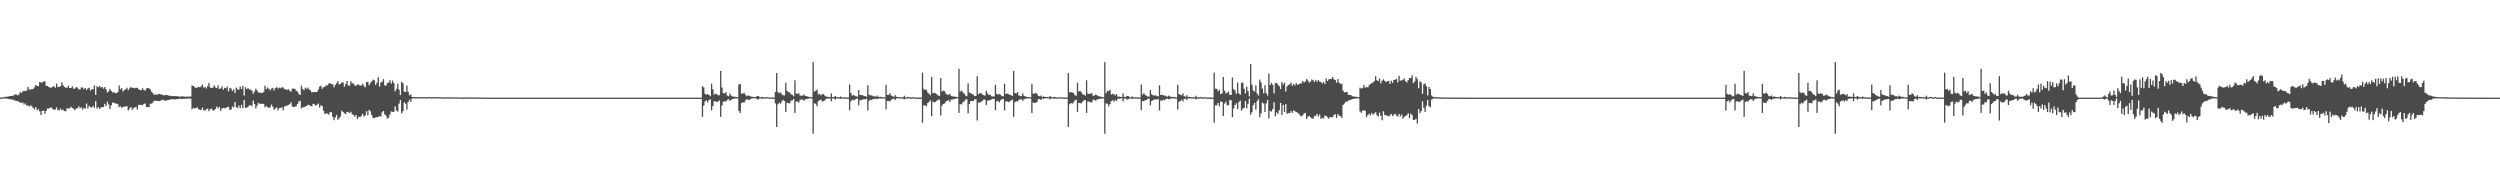 <?xml version="1.0" encoding="UTF-8"?>
<svg xmlns="http://www.w3.org/2000/svg" width="1920" height="150">
  <path d="M0 74.969h1v1.000H0zM1 74.858h1v1.000H1zM2 74.755h1v1.000H2zM3 74.583h1v1.000H3zM4 74.206h1v1.473H4zM5 74.352h1v1.448H5zM6 74.094h1v1.828H6zM7 73.800h1v2.402H7zM8 73.608h1v2.684H8zM9 73.635h1v2.944H9zM10 73.267h1v3.321H10zM11 72.431h1v4.838H11zM12 72.428h1v5.079H12zM13 73.260h1v4.264H13zM14 72.628h1v5.510H14zM15 70.594h1v8.219H15zM16 71.381h1v7.687H16zM17 70.139h1v8.603H17zM18 69.905h1v10.504H18zM19 70.005h1v9.381H19zM20 69.526h1v11.660H20zM21 66.761h1v14.208H21zM22 68.781h1v12.978H22zM23 68.622h1v12.299H23zM24 68.620h1v13.003H24zM25 68.175h1v14.837H25zM26 67.085h1v16.881H26zM27 65.243h1v16.919H27zM28 66.091h1v18.616H28zM29 66.205h1v17.713H29zM30 63.022h1v22.465H30zM31 63.320h1v24.937H31zM32 63.412h1v21.835H32zM33 62.537h1v22.269H33zM34 62.523h1v24.812H34zM35 65.932h1v19.295H35zM36 66.014h1v17.287H36zM37 66.824h1v16.648H37zM38 67.338h1v15.380H38zM39 67.216h1v15.327H39zM40 66.720h1v17.044H40zM41 66.023h1v18.337H41zM42 67.431h1v16.597H42zM43 64.193h1v18.332H43zM44 66.691h1v17.846H44zM45 66.754h1v17.991H45zM46 66.221h1v17.116H46zM47 63.168h1v21.574H47zM48 65.516h1v18.688H48zM49 66.759h1v18.548H49zM50 67.317h1v18.201H50zM51 67.317h1v15.844H51zM52 65.873h1v17.545H52zM53 67.530h1v15.709H53zM54 67.573h1v14.461H54zM55 66.263h1v16.648H55zM56 68.171h1v15.315H56zM57 68.035h1v16.653H57zM58 66.975h1v16.408H58zM59 67.205h1v15.934H59zM60 68.724h1v12.956H60zM61 68.638h1v14.524H61zM62 67.113h1v15.298H62zM63 67.288h1v16.916H63zM64 68.429h1v14.404H64zM65 67.589h1v15.923H65zM66 69.137h1v10.325H66zM67 67.921h1v15.439H67zM68 67.340h1v13.968H68zM69 69.639h1v12.706H69zM70 68.432h1v14.181H70zM71 68.660h1v12.588H71zM72 65.610h1v17.195H72zM73 72.797h1v4.853H73zM74 66.202h1v17.089H74zM75 67.064h1v15.141H75zM76 66.114h1v17.544H76zM77 67.183h1v15.396H77zM78 66.796h1v15.559H78zM79 68.112h1v14.080H79zM80 66.833h1v12.930H80zM81 68.605h1v12.823H81zM82 71.118h1v6.964H82zM83 70.034h1v10.243H83zM84 68.233h1v15.545H84zM85 69.878h1v11.040H85zM86 70.988h1v7.833H86zM87 70.686h1v8.096H87zM88 71.640h1v7.899H88zM89 71.550h1v7.985H89zM90 70.757h1v9.319H90zM91 65.695h1v16.585H91zM92 68.530h1v13.119H92zM93 67.682h1v15.112H93zM94 70.257h1v11.853H94zM95 69.127h1v12.817H95zM96 68.493h1v13.217H96zM97 67.397h1v14.145H97zM98 69.235h1v15.645H98zM99 67.903h1v15.563H99zM100 66.758h1v15.393H100zM101 67.606h1v16.728H101zM102 67.356h1v15.751H102zM103 67.786h1v14.763H103zM104 67.425h1v14.696H104zM105 67.451h1v16.687H105zM106 68.464h1v12.106H106zM107 69.136h1v11.458H107zM108 69.211h1v11.348H108zM109 67.692h1v13.264H109zM110 69.092h1v10.791H110zM111 69.654h1v9.821H111zM112 67.936h1v14.225H112zM113 67.459h1v14.912H113zM114 67.818h1v14.408H114zM115 68.713h1v10.875H115zM116 70.499h1v9.110H116zM117 71.578h1v7.007H117zM118 72.966h1v4.289H118zM119 72.277h1v5.042H119zM120 72.971h1v4.521H120zM121 72.132h1v5.372H121zM122 72.184h1v5.439H122zM123 72.543h1v4.672H123zM124 72.607h1v4.282H124zM125 73.168h1v3.441H125zM126 73.139h1v4.187H126zM127 72.802h1v4.545H127zM128 73.061h1v3.828H128zM129 73.445h1v3.368H129zM130 73.476h1v2.903H130zM131 73.904h1v2.361H131zM132 73.718h1v2.412H132zM133 73.809h1v2.605H133zM134 73.827h1v2.496H134zM135 73.857h1v2.346H135zM136 73.838h1v2.183H136zM137 74.232h1v1.687H137zM138 74.157h1v1.671H138zM139 74.055h1v2.026H139zM140 73.967h1v1.919H140zM141 74.143h1v1.643H141zM142 74.268h1v1.549H142zM143 74.164h1v1.649H143zM144 74.172h1v1.452H144zM145 74.265h1v1.503H145zM146 74.098h1v1.630H146zM147 65.626h1v18.272H147zM148 65.990h1v16.904H148zM149 66.963h1v16.412H149zM150 67.437h1v15.467H150zM151 67.258h1v15.206H151zM152 66.661h1v17.085H152zM153 67.074h1v17.301H153zM154 66.337h1v18.164H154zM155 64.935h1v17.813H155zM156 67.253h1v17.378H156zM157 66.780h1v18.183H157zM158 68.015h1v15.959H158zM159 66.117h1v17.305H159zM160 63.610h1v21.773H160zM161 67.216h1v16.611H161zM162 67.533h1v15.798H162zM163 67.324h1v17.637H163zM164 65.505h1v19.148H164zM165 67.123h1v16.531H165zM166 67.662h1v14.161H166zM167 65.534h1v17.643H167zM168 68.345h1v13.786H168zM169 67.849h1v17.248H169zM170 66.338h1v17.035H170zM171 68.903h1v13.936H171zM172 67.443h1v15.641H172zM173 67.830h1v15.254H173zM174 66.481h1v15.655H174zM175 70.159h1v11.906H175zM176 67.502h1v16.871H176zM177 68.022h1v16.041H177zM178 69.776h1v12.058H178zM179 68.603h1v13.890H179zM180 71.365h1v6.958H180zM181 67.169h1v15.135H181zM182 68.726h1v14.274H182zM183 68.843h1v12.188H183zM184 66.423h1v16.671H184zM185 68.346h1v12.199H185zM186 65.970h1v17.197H186zM187 73.345h1v3.419H187zM188 67.066h1v15.829H188zM189 68.461h1v14.269H189zM190 67.673h1v14.346H190zM191 68.787h1v12.136H191zM192 68.822h1v11.888H192zM193 69.645h1v11.911H193zM194 71.972h1v5.315H194zM195 70.308h1v9.629H195zM196 68.057h1v15.242H196zM197 69.539h1v11.603H197zM198 71.080h1v7.948H198zM199 71.035h1v8.703H199zM200 71.404h1v8.298H200zM201 71.331h1v8.391H201zM202 70.532h1v9.303H202zM203 65.861h1v16.578H203zM204 68.471h1v12.932H204zM205 67.175h1v15.172H205zM206 68.220h1v14.649H206zM207 69.311h1v13.085H207zM208 68.060h1v12.290H208zM209 67.478h1v14.419H209zM210 69.502h1v14.842H210zM211 67.687h1v15.692H211zM212 66.918h1v15.630H212zM213 67.918h1v16.837H213zM214 67.300h1v15.776H214zM215 67.769h1v15.176H215zM216 67.021h1v15.360H216zM217 67.208h1v17.555H217zM218 68.464h1v13.441H218zM219 68.628h1v12.556H219zM220 69.074h1v12.121H220zM221 68.508h1v12.093H221zM222 69.635h1v10.443H222zM223 70.389h1v8.176H223zM224 68.116h1v13.695H224zM225 68.033h1v14.160H225zM226 68.250h1v13.746H226zM227 69.707h1v11.955H227zM228 70.313h1v9.576H228zM229 72.041h1v5.980H229zM230 72.957h1v4.411H230zM231 65.779h1v17.402H231zM232 68.231h1v14.259H232zM233 69.279h1v13.015H233zM234 67.324h1v14.503H234zM235 68.269h1v13.202H235zM236 67.233h1v13.242H236zM237 68.781h1v11.883H237zM238 69.451h1v11.940H238zM239 70.982h1v10.585H239zM240 70.639h1v9.079H240zM241 70.691h1v9.462H241zM242 70.779h1v10.375H242zM243 70.613h1v9.892H243zM244 68.755h1v10.737H244zM245 66.519h1v16.097H245zM246 65.890h1v14.964H246zM247 68.158h1v13.381H247zM248 66.916h1v18.162H248zM249 66.673h1v20.839H249zM250 65.519h1v21.547H250zM251 65.562h1v21.662H251zM252 64.209h1v23.897H252zM253 63.793h1v22.455H253zM254 64.643h1v21.499H254zM255 64.630h1v24.975H255zM256 67.027h1v25.299H256zM257 65.232h1v24.913H257zM258 63.915h1v24.313H258zM259 62.244h1v29.757H259zM260 64.806h1v26.095H260zM261 64.377h1v25.088H261zM262 63.317h1v21.718H262zM263 63.267h1v22.743H263zM264 66.609h1v20.458H264zM265 64.676h1v22.916H265zM266 62.220h1v23.672H266zM267 65.752h1v20.469H267zM268 65.762h1v21.062H268zM269 62.404h1v23.392H269zM270 64.051h1v23.724H270zM271 64.174h1v24.032H271zM272 65.616h1v24.015H272zM273 65.842h1v22.529H273zM274 64.936h1v26.499H274zM275 64.973h1v24.755H275zM276 65.667h1v24.354H276zM277 65.625h1v23.360H277zM278 64.248h1v23.158H278zM279 65.826h1v23.636H279zM280 67.071h1v21.517H280zM281 63.078h1v22.313H281zM282 62.820h1v25.613H282zM283 65.409h1v18.991H283zM284 63.776h1v21.799H284zM285 62.546h1v25.831H285zM286 61.150h1v29.405H286zM287 61.760h1v28.945H287zM288 65.242h1v24.854H288zM289 63.557h1v26.351H289zM290 59.322h1v30.610H290zM291 66.494h1v22.501H291zM292 63.285h1v26.260H292zM293 62.818h1v23.384H293zM294 60.758h1v24.467H294zM295 65.527h1v22.375H295zM296 65.736h1v23.078H296zM297 63.863h1v27.179H297zM298 63.377h1v27.008H298zM299 61.637h1v26.267H299zM300 64.166h1v21.382H300zM301 61.890h1v24.073H301zM302 63.802h1v22.134H302zM303 70.120h1v11.546H303zM304 68.225h1v16.660H304zM305 64.357h1v21.334H305zM306 68.913h1v10.628H306zM307 73.032h1v3.843H307zM308 62.761h1v24.156H308zM309 64.021h1v21.308H309zM310 70.438h1v8.224H310zM311 70.608h1v9.013H311zM312 65.614h1v18.640H312zM313 70.555h1v7.802H313zM314 73.241h1v3.361H314zM315 72.511h1v5.706H315zM316 74.498h1v1.182H316zM317 74.517h1v1.050H317zM318 74.555h1v1.000H318zM319 74.629h1v1.000H319zM320 74.617h1v1.000H320zM321 74.595h1v1.000H321zM322 74.636h1v1.000H322zM323 74.495h1v1.024H323zM324 74.616h1v1.000H324zM325 74.541h1v1.000H325zM326 74.618h1v1.000H326zM327 74.736h1v1.000H327zM328 74.528h1v1.000H328zM329 74.526h1v1.004H329zM330 74.562h1v1.000H330zM331 74.770h1v1.000H331zM332 74.582h1v1.000H332zM333 74.612h1v1.000H333zM334 74.645h1v1.000H334zM335 74.682h1v1.000H335zM336 74.471h1v1.046H336zM337 74.651h1v1.000H337zM338 74.775h1v1.000H338zM339 74.719h1v1.000H339zM340 74.814h1v1.000H340zM341 74.748h1v1.000H341zM342 74.772h1v1.000H342zM343 74.674h1v1.000H343zM344 74.670h1v1.000H344zM345 74.797h1v1.000H345zM346 74.804h1v1.000H346zM347 74.750h1v1.000H347zM348 74.778h1v1.000H348zM349 74.788h1v1.000H349zM350 74.788h1v1.000H350zM351 74.794h1v1.000H351zM352 74.794h1v1.000H352zM353 74.888h1v1.000H353zM354 74.852h1v1.000H354zM355 74.858h1v1.000H355zM356 74.909h1v1.000H356zM357 74.842h1v1.000H357zM358 74.841h1v1.000H358zM359 74.821h1v1.000H359zM360 74.805h1v1.000H360zM361 74.832h1v1.000H361zM362 74.887h1v1.000H362zM363 74.875h1v1.000H363zM364 74.893h1v1.000H364zM365 74.864h1v1.000H365zM366 74.855h1v1.000H366zM367 74.808h1v1.000H367zM368 74.892h1v1.000H368zM369 74.918h1v1.000H369zM370 74.892h1v1.000H370zM371 74.875h1v1.000H371zM372 74.999h1v1.000H372zM373 75.000h1v1.000H373zM374 75.000h1v1.000H374zM375 75.000h1v1.000H375zM376 75.000h1v1.000H376zM377 75.000h1v1.000H377zM378 75.000h1v1.000H378zM379 75.000h1v1.000H379zM380 75.000h1v1.000H380zM381 75.000h1v1.000H381zM382 75.000h1v1.000H382zM383 75.000h1v1.000H383zM384 75.000h1v1.000H384zM385 75.000h1v1.000H385zM386 75.000h1v1.000H386zM387 75.000h1v1.000H387zM388 75.000h1v1.000H388zM389 75.000h1v1.000H389zM390 75.000h1v1.000H390zM391 75.000h1v1.000H391zM392 75.000h1v1.000H392zM393 75.000h1v1.000H393zM394 75.000h1v1.000H394zM395 75.000h1v1.000H395zM396 75.000h1v1.000H396zM397 75.000h1v1.000H397zM398 75.000h1v1.000H398zM399 75.000h1v1.000H399zM400 75.000h1v1.000H400zM401 75.000h1v1.000H401zM402 75.000h1v1.000H402zM403 75.000h1v1.000H403zM404 75.000h1v1.000H404zM405 75.000h1v1.000H405zM406 75.000h1v1.000H406zM407 75.000h1v1.000H407zM408 75.000h1v1.000H408zM409 75.000h1v1.000H409zM410 75.000h1v1.000H410zM411 75.000h1v1.000H411zM412 75.000h1v1.000H412zM413 75.000h1v1.000H413zM414 75.000h1v1.000H414zM415 75.000h1v1.000H415zM416 75.000h1v1.000H416zM417 75.000h1v1.000H417zM418 75.000h1v1.000H418zM419 75.000h1v1.000H419zM420 75.000h1v1.000H420zM421 75.000h1v1.000H421zM422 75.000h1v1.000H422zM423 75.000h1v1.000H423zM424 75.000h1v1.000H424zM425 75.000h1v1.000H425zM426 75.000h1v1.000H426zM427 75.000h1v1.000H427zM428 75.000h1v1.000H428zM429 75.000h1v1.000H429zM430 75.000h1v1.000H430zM431 75.000h1v1.000H431zM432 75.000h1v1.000H432zM433 75.000h1v1.000H433zM434 75.000h1v1.000H434zM435 75.000h1v1.000H435zM436 75.000h1v1.000H436zM437 75.000h1v1.000H437zM438 75.000h1v1.000H438zM439 75.000h1v1.000H439zM440 75.000h1v1.000H440zM441 75.000h1v1.000H441zM442 75.000h1v1.000H442zM443 75.000h1v1.000H443zM444 75.000h1v1.000H444zM445 75.000h1v1.000H445zM446 75.000h1v1.000H446zM447 75.000h1v1.000H447zM448 75.000h1v1.000H448zM449 75.000h1v1.000H449zM450 75.000h1v1.000H450zM451 75.000h1v1.000H451zM452 75.000h1v1.000H452zM453 75.000h1v1.000H453zM454 75.000h1v1.000H454zM455 75.000h1v1.000H455zM456 75.000h1v1.000H456zM457 75.000h1v1.000H457zM458 75.000h1v1.000H458zM459 75.000h1v1.000H459zM460 75.000h1v1.000H460zM461 75.000h1v1.000H461zM462 75.000h1v1.000H462zM463 75.000h1v1.000H463zM464 75.000h1v1.000H464zM465 75.000h1v1.000H465zM466 75.000h1v1.000H466zM467 75.000h1v1.000H467zM468 75.000h1v1.000H468zM469 75.000h1v1.000H469zM470 75.000h1v1.000H470zM471 75.000h1v1.000H471zM472 75.000h1v1.000H472zM473 75.000h1v1.000H473zM474 75.000h1v1.000H474zM475 75.000h1v1.000H475zM476 75.000h1v1.000H476zM477 75.000h1v1.000H477zM478 75.000h1v1.000H478zM479 75.000h1v1.000H479zM480 75.000h1v1.000H480zM481 75.000h1v1.000H481zM482 75.000h1v1.000H482zM483 75.000h1v1.000H483zM484 75.000h1v1.000H484zM485 75.000h1v1.000H485zM486 75.000h1v1.000H486zM487 75.000h1v1.000H487zM488 75.000h1v1.000H488zM489 75.000h1v1.000H489zM490 75.000h1v1.000H490zM491 75.000h1v1.000H491zM492 75.000h1v1.000H492zM493 75.000h1v1.000H493zM494 75.000h1v1.000H494zM495 75.000h1v1.000H495zM496 75.000h1v1.000H496zM497 75.000h1v1.000H497zM498 75.000h1v1.000H498zM499 75.000h1v1.000H499zM500 75.000h1v1.000H500zM501 75.000h1v1.000H501zM502 75.000h1v1.000H502zM503 75.000h1v1.000H503zM504 75.000h1v1.000H504zM505 75.000h1v1.000H505zM506 75.000h1v1.000H506zM507 75.000h1v1.000H507zM508 75.000h1v1.000H508zM509 75.000h1v1.000H509zM510 75.000h1v1.000H510zM511 75.000h1v1.000H511zM512 75.000h1v1.000H512zM513 75.000h1v1.000H513zM514 75.000h1v1.000H514zM515 75.000h1v1.000H515zM516 75.000h1v1.000H516zM517 75.000h1v1.000H517zM518 75.000h1v1.000H518zM519 75.000h1v1.000H519zM520 75.000h1v1.000H520zM521 75.000h1v1.000H521zM522 75.000h1v1.000H522zM523 75.000h1v1.000H523zM524 75.000h1v1.000H524zM525 75.000h1v1.000H525zM526 75.000h1v1.000H526zM527 75.000h1v1.000H527zM528 75.000h1v1.000H528zM529 75.000h1v1.000H529zM530 75.000h1v1.000H530zM531 75.000h1v1.000H531zM532 75.000h1v1.000H532zM533 75.000h1v1.000H533zM534 75.000h1v1.000H534zM535 75.000h1v1.000H535zM536 75.000h1v1.000H536zM537 75.000h1v1.000H537zM538 75.000h1v1.000H538zM539 66.313h1v23.399H539zM540 67.115h1v14.028H540zM541 72.049h1v5.814H541zM542 72.704h1v4.423H542zM543 72.132h1v6.517H543zM544 72.960h1v3.912H544zM545 73.892h1v2.343H545zM546 64.285h1v20.486H546zM547 68.563h1v12.952H547zM548 72.609h1v5.157H548zM549 71.827h1v5.996H549zM550 72.265h1v6.146H550zM551 73.211h1v4.643H551zM552 73.076h1v4.017H552zM553 54.502h1v35.270H553zM554 67.245h1v13.781H554zM555 71.542h1v6.683H555zM556 71.783h1v5.865H556zM557 70.718h1v7.400H557zM558 73.385h1v3.342H558zM559 73.910h1v2.217H559zM560 71.774h1v5.767H560zM561 73.393h1v3.395H561zM562 74.055h1v2.042H562zM563 74.210h1v1.624H563zM564 74.276h1v1.405H564zM565 74.510h1v1.052H565zM566 74.611h1v1.000H566zM567 64.854h1v20.267H567zM568 64.479h1v22.316H568zM569 71.881h1v7.257H569zM570 71.831h1v6.649H570zM571 71.201h1v7.745H571zM572 72.766h1v4.420H572zM573 73.885h1v2.271H573zM574 73.319h1v3.286H574zM575 73.569h1v3.234H575zM576 74.014h1v1.896H576zM577 74.343h1v1.251H577zM578 74.414h1v1.125H578zM579 74.456h1v1.000H579zM580 74.513h1v1.013H580zM581 73.796h1v2.489H581zM582 73.716h1v2.620H582zM583 74.627h1v1.000H583zM584 74.754h1v1.000H584zM585 74.373h1v1.379H585zM586 74.696h1v1.000H586zM587 74.860h1v1.000H587zM588 74.627h1v1.000H588zM589 74.516h1v1.000H589zM590 74.840h1v1.000H590zM591 74.916h1v1.000H591zM592 74.839h1v1.000H592zM593 74.925h1v1.000H593zM594 74.903h1v1.000H594zM595 70.495h1v8.929H595zM596 56.121h1v41.349H596zM597 70.833h1v9.302H597zM598 71.565h1v7.384H598zM599 70.938h1v8.681H599zM600 72.518h1v5.299H600zM601 73.223h1v3.494H601zM602 73.204h1v4.387H602zM603 63.590h1v22.250H603zM604 69.810h1v9.087H604zM605 70.838h1v8.361H605zM606 70.904h1v8.438H606zM607 72.350h1v5.016H607zM608 72.879h1v4.230H608zM609 73.920h1v2.130H609zM610 61.672h1v25.077H610zM611 71.808h1v6.205H611zM612 72.188h1v5.835H612zM613 71.519h1v7.241H613zM614 73.361h1v3.333H614zM615 73.505h1v2.814H615zM616 73.391h1v3.220H616zM617 72.573h1v4.794H617zM618 73.750h1v2.421H618zM619 73.900h1v2.274H619zM620 74.150h1v1.738H620zM621 74.515h1v1.000H621zM622 74.539h1v1.000H622zM623 74.706h1v1.000H623zM624 47.658h1v55.059H624zM625 70.332h1v9.044H625zM626 69.667h1v9.999H626zM627 68.885h1v12.736H627zM628 72.527h1v5.225H628zM629 72.056h1v4.916H629zM630 73.177h1v3.329H630zM631 72.386h1v5.656H631zM632 72.265h1v5.286H632zM633 73.467h1v3.641H633zM634 74.136h1v1.718H634zM635 74.328h1v1.298H635zM636 74.410h1v1.209H636zM637 74.609h1v1.000H637zM638 71.720h1v6.061H638zM639 74.565h1v1.000H639zM640 74.458h1v1.088H640zM641 73.697h1v2.776H641zM642 74.598h1v1.000H642zM643 74.664h1v1.000H643zM644 74.735h1v1.000H644zM645 74.093h1v1.749H645zM646 74.651h1v1.000H646zM647 74.737h1v1.000H647zM648 74.810h1v1.000H648zM649 74.876h1v1.000H649zM650 74.826h1v1.000H650zM651 74.914h1v1.000H651zM652 64.942h1v19.685H652zM653 71.446h1v6.376H653zM654 73.465h1v3.152H654zM655 72.872h1v4.108H655zM656 73.500h1v3.103H656zM657 74.059h1v1.796H657zM658 74.167h1v1.507H658zM659 69.162h1v11.723H659zM660 72.947h1v4.029H660zM661 73.066h1v3.898H661zM662 73.085h1v3.353H662zM663 73.770h1v2.452H663zM664 73.811h1v2.407H664zM665 74.297h1v1.524H665zM666 65.449h1v19.398H666zM667 72.620h1v4.851H667zM668 73.354h1v3.120H668zM669 73.141h1v3.856H669zM670 73.949h1v2.147H670zM671 73.900h1v2.162H671zM672 74.258h1v1.457H672zM673 73.447h1v2.841H673zM674 74.354h1v1.442H674zM675 74.362h1v1.159H675zM676 74.349h1v1.304H676zM677 74.630h1v1.000H677zM678 74.748h1v1.000H678zM679 74.796h1v1.000H679zM680 65.107h1v18.886H680zM681 72.844h1v4.682H681zM682 72.798h1v4.809H682zM683 71.616h1v6.314H683zM684 73.340h1v3.315H684zM685 73.984h1v1.995H685zM686 74.290h1v1.359H686zM687 73.116h1v3.674H687zM688 74.269h1v1.301H688zM689 74.542h1v1.000H689zM690 74.552h1v1.000H690zM691 74.683h1v1.000H691zM692 74.607h1v1.000H692zM693 74.820h1v1.000H693zM694 73.476h1v2.851H694zM695 74.801h1v1.000H695zM696 74.760h1v1.000H696zM697 74.393h1v1.145H697zM698 74.671h1v1.000H698zM699 74.819h1v1.000H699zM700 74.920h1v1.000H700zM701 74.466h1v1.010H701zM702 74.886h1v1.000H702zM703 74.909h1v1.000H703zM704 74.866h1v1.000H704zM705 74.925h1v1.000H705zM706 74.910h1v1.000H706zM707 74.952h1v1.000H707zM708 55.793h1v38.435H708zM709 68.272h1v12.563H709zM710 69.049h1v11.876H710zM711 68.869h1v12.780H711zM712 70.955h1v8.198H712zM713 72.005h1v6.268H713zM714 73.132h1v3.911H714zM715 59.134h1v30.063H715zM716 71.672h1v6.369H716zM717 71.205h1v7.446H717zM718 71.685h1v6.563H718zM719 72.333h1v4.926H719zM720 73.329h1v3.177H720zM721 73.657h1v2.976H721zM722 59.914h1v28.868H722zM723 70.220h1v10.987H723zM724 69.645h1v10.196H724zM725 70.034h1v9.438H725zM726 71.874h1v6.128H726zM727 72.618h1v4.831H727zM728 72.883h1v3.818H728zM729 72.025h1v6.314H729zM730 73.644h1v2.889H730zM731 73.968h1v2.444H731zM732 74.145h1v1.997H732zM733 74.203h1v1.735H733zM734 74.464h1v1.102H734zM735 74.493h1v1.000H735zM736 52.869h1v33.816H736zM737 70.369h1v9.530H737zM738 69.574h1v10.724H738zM739 70.954h1v7.643H739zM740 71.959h1v5.962H740zM741 73.304h1v3.207H741zM742 73.859h1v2.357H742zM743 63.988h1v22.996H743zM744 71.019h1v8.922H744zM745 71.557h1v6.112H745zM746 72.290h1v5.318H746zM747 72.500h1v5.050H747zM748 73.834h1v2.462H748zM749 73.646h1v2.538H749zM750 58.536h1v34.014H750zM751 72.325h1v6.445H751zM752 71.562h1v7.257H752zM753 71.700h1v6.472H753zM754 72.627h1v4.908H754zM755 73.038h1v3.451H755zM756 73.425h1v3.017H756zM757 69.691h1v10.975H757zM758 71.696h1v5.647H758zM759 72.959h1v4.211H759zM760 72.781h1v4.025H760zM761 73.914h1v2.458H761zM762 74.074h1v1.810H762zM763 74.094h1v1.773H763zM764 65.193h1v19.402H764zM765 72.047h1v5.821H765zM766 72.757h1v4.666H766zM767 72.133h1v6.516H767zM768 72.738h1v4.346H768zM769 73.892h1v2.343H769zM770 73.955h1v1.997H770zM771 64.286h1v20.485H771zM772 72.265h1v5.668H772zM773 71.827h1v5.995H773zM774 72.266h1v6.144H774zM775 72.812h1v5.043H775zM776 73.076h1v4.017H776zM777 73.678h1v2.838H777zM778 54.496h1v35.283H778zM779 71.543h1v6.973H779zM780 71.783h1v5.865H780zM781 70.717h1v7.402H781zM782 73.101h1v3.691H782zM783 73.761h1v2.427H783zM784 73.833h1v2.379H784zM785 71.775h1v5.767H785zM786 73.618h1v2.652H786zM787 74.097h1v1.737H787zM788 74.276h1v1.405H788zM789 74.562h1v1.000H789zM790 74.510h1v1.019H790zM791 74.709h1v1.000H791zM792 64.477h1v22.323H792zM793 71.880h1v6.823H793zM794 71.831h1v7.307H794zM795 71.201h1v7.744H795zM796 72.142h1v5.972H796zM797 73.598h1v2.568H797zM798 73.938h1v2.072H798zM799 73.319h1v3.485H799zM800 74.431h1v1.139H800zM801 74.014h1v1.897H801zM802 74.399h1v1.140H802zM803 74.489h1v1.000H803zM804 74.456h1v1.070H804zM805 74.688h1v1.000H805zM806 73.715h1v2.620H806zM807 74.627h1v1.000H807zM808 74.740h1v1.000H808zM809 74.373h1v1.380H809zM810 74.518h1v1.109H810zM811 74.808h1v1.000H811zM812 74.885h1v1.000H812zM813 74.516h1v1.000H813zM814 74.848h1v1.000H814zM815 74.840h1v1.000H815zM816 74.839h1v1.000H816zM817 74.913h1v1.000H817zM818 74.903h1v1.000H818zM819 74.931h1v1.000H819zM820 56.120h1v41.345H820zM821 70.851h1v9.286H821zM822 70.831h1v8.232H822zM823 70.939h1v8.680H823zM824 71.421h1v7.282H824zM825 73.138h1v4.084H825zM826 73.534h1v2.998H826zM827 63.589h1v22.251H827zM828 70.312h1v8.701H828zM829 69.810h1v9.390H829zM830 70.903h1v8.440H830zM831 72.350h1v5.701H831zM832 72.879h1v4.229H832zM833 73.423h1v3.354H833zM834 61.670h1v25.074H834zM835 71.808h1v6.205H835zM836 72.172h1v5.852H836zM837 71.887h1v6.593H837zM838 71.520h1v7.240H838zM839 73.505h1v3.189H839zM840 73.390h1v3.220H840zM841 72.573h1v4.794H841zM842 73.149h1v3.284H842zM843 73.827h1v2.346H843zM844 74.150h1v1.737H844zM845 74.196h1v1.667H845zM846 74.515h1v1.000H846zM847 74.706h1v1.000H847zM848 47.656h1v55.059H848zM849 71.633h1v7.847H849zM850 69.667h1v9.999H850zM851 69.964h1v11.657H851zM852 68.880h1v11.055H852zM853 72.527h1v5.167H853zM854 72.055h1v4.916H854zM855 72.386h1v5.656H855zM856 73.208h1v3.629H856zM857 72.266h1v5.285H857zM858 74.216h1v1.685H858zM859 74.136h1v1.717H859zM860 74.328h1v1.290H860zM861 74.486h1v1.054H861zM862 71.720h1v6.059H862zM863 74.363h1v1.375H863zM864 74.458h1v1.088H864zM865 73.697h1v2.777H865zM866 73.739h1v2.460H866zM867 74.664h1v1.000H867zM868 74.735h1v1.000H868zM869 74.093h1v1.749H869zM870 74.729h1v1.000H870zM871 74.651h1v1.000H871zM872 74.810h1v1.000H872zM873 74.831h1v1.000H873zM874 74.826h1v1.000H874zM875 74.914h1v1.000H875zM876 64.941h1v19.690H876zM877 72.724h1v4.954H877zM878 71.447h1v6.376H878zM879 72.872h1v4.108H879zM880 73.455h1v3.281H880zM881 74.059h1v1.796H881zM882 74.310h1v1.396H882zM883 69.159h1v11.728H883zM884 72.418h1v5.229H884zM885 73.041h1v3.922H885zM886 73.466h1v2.985H886zM887 73.085h1v3.353H887zM888 73.811h1v2.407H888zM889 74.006h1v2.138H889zM890 65.450h1v19.395H890zM891 72.942h1v4.124H891zM892 72.620h1v4.853H892zM893 73.354h1v3.119H893zM894 73.141h1v3.856H894zM895 73.900h1v2.162H895zM896 74.258h1v1.457H896zM897 73.447h1v2.841H897zM898 74.074h1v1.909H898zM899 74.362h1v1.260H899zM900 74.545h1v1.000H900zM901 74.349h1v1.303H901zM902 74.725h1v1.000H902zM903 74.796h1v1.000H903zM904 65.098h1v18.900H904zM905 72.184h1v5.903H905zM906 72.798h1v4.809H906zM907 73.203h1v3.464H907zM908 71.618h1v6.311H908zM909 73.878h1v2.128H909zM910 74.290h1v1.359H910zM911 73.116h1v3.674H911zM912 74.512h1v1.081H912zM913 74.269h1v1.301H913zM914 74.552h1v1.000H914zM915 74.683h1v1.000H915zM916 74.607h1v1.000H916zM917 74.820h1v1.000H917zM918 73.477h1v2.851H918zM919 74.709h1v1.000H919zM920 74.760h1v1.000H920zM921 74.803h1v1.000H921zM922 74.393h1v1.145H922zM923 74.818h1v1.000H923zM924 74.909h1v1.000H924zM925 74.466h1v1.011H925zM926 74.880h1v1.000H926zM927 74.887h1v1.000H927zM928 74.909h1v1.000H928zM929 74.866h1v1.000H929zM930 74.910h1v1.000H930zM931 74.954h1v1.000H931zM932 55.785h1v38.452H932zM933 68.119h1v12.753H933zM934 68.219h1v12.690H934zM935 70.087h1v9.018H935zM936 68.913h1v12.725H936zM937 72.280h1v5.695H937zM938 71.753h1v6.486H938zM939 59.139h1v30.053H939zM940 69.642h1v9.938H940zM941 71.734h1v6.373H941zM942 71.155h1v9.742H942zM943 70.358h1v10.386H943zM944 72.829h1v3.920H944zM945 72.957h1v4.111H945zM946 59.521h1v30.373H946zM947 68.440h1v14.872H947zM948 69.513h1v11.144H948zM949 72.051h1v7.226H949zM950 63.325h1v20.427H950zM951 71.685h1v6.738H951zM952 72.749h1v4.482H952zM953 63.580h1v21.410H953zM954 63.420h1v19.990H954zM955 68.223h1v14.637H955zM956 71.771h1v5.822H956zM957 66.558h1v16.660H957zM958 69.898h1v9.825H958zM959 74.097h1v1.656H959zM960 49.222h1v38.855H960zM961 65.074h1v21.116H961zM962 69.442h1v11.287H962zM963 70.340h1v8.709H963zM964 65.600h1v18.616H964zM965 71.717h1v6.019H965zM966 73.385h1v2.970H966zM967 61.153h1v28.876H967zM968 63.301h1v23.855H968zM969 67.973h1v10.773H969zM970 71.643h1v7.888H970zM971 65.436h1v20.529H971zM972 71.601h1v7.799H972zM973 73.407h1v3.299H973zM974 56.436h1v34.623H974zM975 65.300h1v19.839H975zM976 63.539h1v22.187H976zM977 65.055h1v18.761H977zM978 71.731h1v6.781H978zM979 63.775h1v25.568H979zM980 63.702h1v22.597H980zM981 65.006h1v22.424H981zM982 66.180h1v18.391H982zM983 68.347h1v10.686H983zM984 62.974h1v25.277H984zM985 64.916h1v15.639H985zM986 63.416h1v22.549H986zM987 70.255h1v9.668H987zM988 66.300h1v21.166H988zM989 65.200h1v21.583H989zM990 64.759h1v22.158H990zM991 63.383h1v21.897H991zM992 65.831h1v20.814H992zM993 64.401h1v20.438H993zM994 65.664h1v19.761H994zM995 63.841h1v22.252H995zM996 65.108h1v21.418H996zM997 64.726h1v22.673H997zM998 64.079h1v24.585H998zM999 64.041h1v25.296H999zM1000 62.188h1v26.395H1000zM1001 63.351h1v23.812H1001zM1002 62.542h1v24.094H1002zM1003 60.661h1v30.778H1003zM1004 61.860h1v27.727H1004zM1005 63.457h1v25.559H1005zM1006 62.718h1v27.428H1006zM1007 61.039h1v29.856H1007zM1008 61.674h1v29.518H1008zM1009 62.978h1v26.195H1009zM1010 61.344h1v27.572H1010zM1011 62.835h1v24.667H1011zM1012 61.468h1v28.007H1012zM1013 62.506h1v25.455H1013zM1014 63.096h1v28.191H1014zM1015 64.110h1v26.383H1015zM1016 62.925h1v28.050H1016zM1017 64.545h1v24.221H1017zM1018 60.156h1v28.864H1018zM1019 62.200h1v27.845H1019zM1020 60.905h1v30.303H1020zM1021 60.711h1v29.221H1021zM1022 60.703h1v29.366H1022zM1023 59.149h1v30.841H1023zM1024 60.900h1v27.462H1024zM1025 61.496h1v26.143H1025zM1026 63.545h1v27.040H1026zM1027 60.716h1v26.949H1027zM1028 63.414h1v25.482H1028zM1029 64.452h1v24.916H1029zM1030 64.232h1v26.256H1030zM1031 69.636h1v10.935H1031zM1032 70.940h1v8.501H1032zM1033 70.697h1v7.428H1033zM1034 70.615h1v7.587H1034zM1035 72.718h1v4.485H1035zM1036 72.912h1v4.037H1036zM1037 72.976h1v3.716H1037zM1038 73.826h1v2.266H1038zM1039 74.168h1v1.830H1039zM1040 74.138h1v1.573H1040zM1041 74.297h1v1.397H1041zM1042 74.474h1v1.016H1042zM1043 74.596h1v1.000H1043zM1044 67.322h1v18.239H1044zM1045 68.032h1v18.598H1045zM1046 67.682h1v17.289H1046zM1047 65.241h1v19.350H1047zM1048 67.297h1v17.931H1048zM1049 66.836h1v23.141H1049zM1050 67.148h1v21.278H1050zM1051 65.513h1v21.811H1051zM1052 64.483h1v24.182H1052zM1053 63.991h1v22.717H1053zM1054 63.198h1v24.954H1054zM1055 62.379h1v24.741H1055zM1056 58.581h1v27.642H1056zM1057 61.569h1v26.897H1057zM1058 62.331h1v27.198H1058zM1059 60.205h1v26.339H1059zM1060 64.023h1v24.961H1060zM1061 61.954h1v30.455H1061zM1062 60.924h1v24.534H1062zM1063 62.105h1v26.321H1063zM1064 63.147h1v25.423H1064zM1065 62.480h1v26.414H1065zM1066 62.108h1v27.279H1066zM1067 64.444h1v24.069H1067zM1068 61.957h1v25.490H1068zM1069 63.586h1v25.604H1069zM1070 61.369h1v26.768H1070zM1071 61.232h1v26.131H1071zM1072 60.535h1v28.179H1072zM1073 63.212h1v26.281H1073zM1074 58.142h1v29.373H1074zM1075 61.921h1v27.496H1075zM1076 61.814h1v26.175H1076zM1077 61.246h1v29.887H1077zM1078 60.216h1v29.525H1078zM1079 62.305h1v26.740H1079zM1080 63.308h1v25.126H1080zM1081 61.549h1v25.422H1081zM1082 59.967h1v30.732H1082zM1083 59.943h1v27.330H1083zM1084 57.862h1v30.569H1084zM1085 63.875h1v28.271H1085zM1086 62.573h1v29.421H1086zM1087 59.081h1v32.142H1087zM1088 60.763h1v34.132H1088zM1089 67.796h1v15.873H1089zM1090 62.455h1v24.468H1090zM1091 63.279h1v22.062H1091zM1092 72.048h1v5.820H1092zM1093 64.702h1v18.089H1093zM1094 64.049h1v21.892H1094zM1095 66.216h1v14.867H1095zM1096 73.274h1v3.482H1096zM1097 66.791h1v14.712H1097zM1098 68.340h1v14.044H1098zM1099 73.275h1v3.196H1099zM1100 74.337h1v1.476H1100zM1101 74.548h1v1.000H1101zM1102 74.637h1v1.000H1102zM1103 74.725h1v1.000H1103zM1104 74.802h1v1.000H1104zM1105 74.762h1v1.000H1105zM1106 74.815h1v1.000H1106zM1107 74.820h1v1.000H1107zM1108 74.860h1v1.000H1108zM1109 74.874h1v1.000H1109zM1110 74.869h1v1.000H1110zM1111 74.899h1v1.000H1111zM1112 74.884h1v1.000H1112zM1113 74.918h1v1.000H1113zM1114 74.924h1v1.000H1114zM1115 74.921h1v1.000H1115zM1116 74.935h1v1.000H1116zM1117 74.943h1v1.000H1117zM1118 74.952h1v1.000H1118zM1119 74.951h1v1.000H1119zM1120 74.951h1v1.000H1120zM1121 74.968h1v1.000H1121zM1122 74.973h1v1.000H1122zM1123 74.969h1v1.000H1123zM1124 74.973h1v1.000H1124zM1125 74.975h1v1.000H1125zM1126 74.980h1v1.000H1126zM1127 74.980h1v1.000H1127zM1128 74.977h1v1.000H1128zM1129 74.983h1v1.000H1129zM1130 74.985h1v1.000H1130zM1131 74.986h1v1.000H1131zM1132 74.986h1v1.000H1132zM1133 74.989h1v1.000H1133zM1134 74.990h1v1.000H1134zM1135 74.990h1v1.000H1135zM1136 74.992h1v1.000H1136zM1137 74.992h1v1.000H1137zM1138 74.993h1v1.000H1138zM1139 74.994h1v1.000H1139zM1140 74.995h1v1.000H1140zM1141 74.995h1v1.000H1141zM1142 74.995h1v1.000H1142zM1143 74.996h1v1.000H1143zM1144 74.995h1v1.000H1144zM1145 74.996h1v1.000H1145zM1146 74.996h1v1.000H1146zM1147 74.996h1v1.000H1147zM1148 74.997h1v1.000H1148zM1149 74.997h1v1.000H1149zM1150 74.998h1v1.000H1150zM1151 74.997h1v1.000H1151zM1152 74.998h1v1.000H1152zM1153 74.998h1v1.000H1153zM1154 74.998h1v1.000H1154zM1155 74.999h1v1.000H1155zM1156 74.999h1v1.000H1156zM1157 74.999h1v1.000H1157zM1158 74.999h1v1.000H1158zM1159 74.999h1v1.000H1159zM1160 74.999h1v1.000H1160zM1161 74.999h1v1.000H1161zM1162 74.999h1v1.000H1162zM1163 74.999h1v1.000H1163zM1164 74.999h1v1.000H1164zM1165 74.999h1v1.000H1165zM1166 74.999h1v1.000H1166zM1167 74.999h1v1.000H1167zM1168 75.000h1v1.000H1168zM1169 75.000h1v1.000H1169zM1170 74.999h1v1.000H1170zM1171 74.999h1v1.000H1171zM1172 75.000h1v1.000H1172zM1173 75.000h1v1.000H1173zM1174 75.000h1v1.000H1174zM1175 75.000h1v1.000H1175zM1176 75.000h1v1.000H1176zM1177 75.000h1v1.000H1177zM1178 75.000h1v1.000H1178zM1179 75.000h1v1.000H1179zM1180 75.000h1v1.000H1180zM1181 75.000h1v1.000H1181zM1182 75.000h1v1.000H1182zM1183 75.000h1v1.000H1183zM1184 75.000h1v1.000H1184zM1185 75.000h1v1.000H1185zM1186 75.000h1v1.000H1186zM1187 75.000h1v1.000H1187zM1188 75.000h1v1.000H1188zM1189 75.000h1v1.000H1189zM1190 75.000h1v1.000H1190zM1191 75.000h1v1.000H1191zM1192 75.000h1v1.000H1192zM1193 75.000h1v1.000H1193zM1194 75.000h1v1.000H1194zM1195 75.000h1v1.000H1195zM1196 75.000h1v1.000H1196zM1197 75.000h1v1.000H1197zM1198 75.000h1v1.000H1198zM1199 75.000h1v1.000H1199zM1200 75.000h1v1.000H1200zM1201 75.000h1v1.000H1201zM1202 75.000h1v1.000H1202zM1203 75.000h1v1.000H1203zM1204 75.000h1v1.000H1204zM1205 75.000h1v1.000H1205zM1206 75.000h1v1.000H1206zM1207 75.000h1v1.000H1207zM1208 75.000h1v1.000H1208zM1209 75.000h1v1.000H1209zM1210 75.000h1v1.000H1210zM1211 75.000h1v1.000H1211zM1212 75.000h1v1.000H1212zM1213 75.000h1v1.000H1213zM1214 75.000h1v1.000H1214zM1215 75.000h1v1.000H1215zM1216 75.000h1v1.000H1216zM1217 75.000h1v1.000H1217zM1218 75.000h1v1.000H1218zM1219 75.000h1v1.000H1219zM1220 75.000h1v1.000H1220zM1221 75.000h1v1.000H1221zM1222 75.000h1v1.000H1222zM1223 75.000h1v1.000H1223zM1224 75.000h1v1.000H1224zM1225 75.000h1v1.000H1225zM1226 75.000h1v1.000H1226zM1227 75.000h1v1.000H1227zM1228 75.000h1v1.000H1228zM1229 75.000h1v1.000H1229zM1230 75.000h1v1.000H1230zM1231 75.000h1v1.000H1231zM1232 75.000h1v1.000H1232zM1233 75.000h1v1.000H1233zM1234 75.000h1v1.000H1234zM1235 75.000h1v1.000H1235zM1236 75.000h1v1.000H1236zM1237 75.000h1v1.000H1237zM1238 75.000h1v1.000H1238zM1239 75.000h1v1.000H1239zM1240 75.000h1v1.000H1240zM1241 75.000h1v1.000H1241zM1242 75.000h1v1.000H1242zM1243 75.000h1v1.000H1243zM1244 75.000h1v1.000H1244zM1245 75.000h1v1.000H1245zM1246 75.000h1v1.000H1246zM1247 75.000h1v1.000H1247zM1248 75.000h1v1.000H1248zM1249 75.000h1v1.000H1249zM1250 75.000h1v1.000H1250zM1251 75.000h1v1.000H1251zM1252 75.000h1v1.000H1252zM1253 75.000h1v1.000H1253zM1254 75.000h1v1.000H1254zM1255 75.000h1v1.000H1255zM1256 75.000h1v1.000H1256zM1257 75.000h1v1.000H1257zM1258 75.000h1v1.000H1258zM1259 75.000h1v1.000H1259zM1260 75.000h1v1.000H1260zM1261 75.000h1v1.000H1261zM1262 75.000h1v1.000H1262zM1263 75.000h1v1.000H1263zM1264 75.000h1v1.000H1264zM1265 75.000h1v1.000H1265zM1266 75.000h1v1.000H1266zM1267 75.000h1v1.000H1267zM1268 75.000h1v1.000H1268zM1269 75.000h1v1.000H1269zM1270 75.000h1v1.000H1270zM1271 75.000h1v1.000H1271zM1272 75.000h1v1.000H1272zM1273 75.000h1v1.000H1273zM1274 75.000h1v1.000H1274zM1275 75.000h1v1.000H1275zM1276 75.000h1v1.000H1276zM1277 75.000h1v1.000H1277zM1278 75.000h1v1.000H1278zM1279 75.000h1v1.000H1279zM1280 75.000h1v1.000H1280zM1281 75.000h1v1.000H1281zM1282 75.000h1v1.000H1282zM1283 75.000h1v1.000H1283zM1284 75.000h1v1.000H1284zM1285 75.000h1v1.000H1285zM1286 75.000h1v1.000H1286zM1287 75.000h1v1.000H1287zM1288 75.000h1v1.000H1288zM1289 75.000h1v1.000H1289zM1290 75.000h1v1.000H1290zM1291 75.000h1v1.000H1291zM1292 75.000h1v1.000H1292zM1293 75.000h1v1.000H1293zM1294 75.000h1v1.000H1294zM1295 75.000h1v1.000H1295zM1296 75.000h1v1.000H1296zM1297 75.000h1v1.000H1297zM1298 75.000h1v1.000H1298zM1299 75.000h1v1.000H1299zM1300 75.000h1v1.000H1300zM1301 75.000h1v1.000H1301zM1302 75.000h1v1.000H1302zM1303 75.000h1v1.000H1303zM1304 75.000h1v1.000H1304zM1305 75.000h1v1.000H1305zM1306 75.000h1v1.000H1306zM1307 75.000h1v1.000H1307zM1308 75.000h1v1.000H1308zM1309 75.000h1v1.000H1309zM1310 75.000h1v1.000H1310zM1311 75.000h1v1.000H1311zM1312 75.000h1v1.000H1312zM1313 75.000h1v1.000H1313zM1314 75.000h1v1.000H1314zM1315 75.000h1v1.000H1315zM1316 75.000h1v1.000H1316zM1317 75.000h1v1.000H1317zM1318 75.000h1v1.000H1318zM1319 75.000h1v1.000H1319zM1320 75.000h1v1.000H1320zM1321 75.000h1v1.000H1321zM1322 75.000h1v1.000H1322zM1323 75.000h1v1.000H1323zM1324 75.000h1v1.000H1324zM1325 65.263h1v19.605H1325zM1326 72.047h1v5.820H1326zM1327 72.757h1v4.370H1327zM1328 72.132h1v6.518H1328zM1329 72.960h1v4.124H1329zM1330 73.892h1v2.343H1330zM1331 73.955h1v1.996H1331zM1332 64.287h1v20.480H1332zM1333 72.645h1v5.278H1333zM1334 71.827h1v5.995H1334zM1335 72.264h1v6.146H1335zM1336 72.812h1v5.042H1336zM1337 73.076h1v4.016H1337zM1338 73.678h1v2.837H1338zM1339 54.499h1v35.273H1339zM1340 71.543h1v6.683H1340zM1341 71.784h1v5.863H1341zM1342 70.718h1v7.399H1342zM1343 73.385h1v3.407H1343zM1344 73.761h1v2.427H1344zM1345 73.832h1v2.379H1345zM1346 71.773h1v5.767H1346zM1347 73.618h1v2.647H1347zM1348 74.097h1v1.737H1348zM1349 74.276h1v1.405H1349zM1350 74.555h1v1.007H1350zM1351 74.510h1v1.019H1351zM1352 74.709h1v1.000H1352zM1353 64.480h1v22.316H1353zM1354 71.880h1v6.823H1354zM1355 71.831h1v7.307H1355zM1356 71.202h1v7.745H1356zM1357 72.228h1v5.210H1357zM1358 73.885h1v2.271H1358zM1359 73.938h1v2.072H1359zM1360 73.319h1v3.484H1360zM1361 74.388h1v1.403H1361zM1362 74.014h1v1.897H1362zM1363 74.399h1v1.140H1363zM1364 74.488h1v1.000H1364zM1365 74.456h1v1.070H1365zM1366 74.689h1v1.000H1366zM1367 73.716h1v2.620H1367zM1368 74.627h1v1.000H1368zM1369 74.740h1v1.000H1369zM1370 74.373h1v1.379H1370zM1371 74.533h1v1.000H1371zM1372 74.808h1v1.000H1372zM1373 74.885h1v1.000H1373zM1374 74.517h1v1.000H1374zM1375 74.848h1v1.000H1375zM1376 74.840h1v1.000H1376zM1377 74.839h1v1.000H1377zM1378 74.913h1v1.000H1378zM1379 74.903h1v1.000H1379zM1380 74.947h1v1.000H1380zM1381 56.127h1v41.346H1381zM1382 70.835h1v9.299H1382zM1383 71.567h1v7.383H1383zM1384 70.939h1v8.680H1384zM1385 71.420h1v6.704H1385zM1386 73.137h1v4.087H1386zM1387 73.533h1v2.999H1387zM1388 63.595h1v22.243H1388zM1389 69.964h1v9.048H1389zM1390 69.810h1v9.388H1390zM1391 70.905h1v8.436H1391zM1392 72.350h1v5.017H1392zM1393 72.879h1v4.229H1393zM1394 73.851h1v2.470H1394zM1395 61.669h1v25.083H1395zM1396 71.807h1v6.207H1396zM1397 72.187h1v5.836H1397zM1398 71.519h1v7.241H1398zM1399 72.158h1v5.710H1399zM1400 73.505h1v3.189H1400zM1401 73.391h1v3.220H1401zM1402 72.574h1v4.793H1402zM1403 73.150h1v3.280H1403zM1404 73.827h1v2.346H1404zM1405 74.150h1v1.738H1405zM1406 74.498h1v1.009H1406zM1407 74.537h1v1.000H1407zM1408 74.706h1v1.000H1408zM1409 47.667h1v55.053H1409zM1410 71.809h1v6.811H1410zM1411 69.667h1v9.998H1411zM1412 68.888h1v12.735H1412zM1413 72.749h1v5.173H1413zM1414 72.436h1v5.258H1414zM1415 72.056h1v4.916H1415zM1416 72.386h1v5.656H1416zM1417 73.209h1v3.627H1417zM1418 72.264h1v5.288H1418zM1419 74.215h1v1.652H1419zM1420 74.135h1v1.718H1420zM1421 74.328h1v1.290H1421zM1422 74.486h1v1.054H1422zM1423 71.721h1v6.062H1423zM1424 74.452h1v1.084H1424zM1425 74.458h1v1.088H1425zM1426 73.698h1v2.775H1426zM1427 74.393h1v1.354H1427zM1428 74.665h1v1.000H1428zM1429 74.735h1v1.000H1429zM1430 74.093h1v1.749H1430zM1431 74.729h1v1.000H1431zM1432 74.651h1v1.000H1432zM1433 74.810h1v1.000H1433zM1434 74.831h1v1.000H1434zM1435 74.826h1v1.000H1435zM1436 74.914h1v1.000H1436zM1437 64.944h1v19.682H1437zM1438 71.445h1v6.377H1438zM1439 72.011h1v5.723H1439zM1440 72.871h1v4.108H1440zM1441 73.500h1v3.103H1441zM1442 74.059h1v1.796H1442zM1443 74.310h1v1.396H1443zM1444 69.163h1v11.721H1444zM1445 72.417h1v5.155H1445zM1446 73.041h1v3.922H1446zM1447 73.085h1v3.352H1447zM1448 73.770h1v2.453H1448zM1449 73.811h1v2.407H1449zM1450 74.297h1v1.753H1450zM1451 65.448h1v19.404H1451zM1452 72.621h1v4.850H1452zM1453 72.799h1v4.550H1453zM1454 73.140h1v3.857H1454zM1455 73.949h1v2.174H1455zM1456 73.900h1v2.162H1456zM1457 74.258h1v1.458H1457zM1458 73.447h1v2.842H1458zM1459 74.074h1v1.909H1459zM1460 74.362h1v1.260H1460zM1461 74.349h1v1.304H1461zM1462 74.630h1v1.000H1462zM1463 74.748h1v1.000H1463zM1464 74.796h1v1.000H1464zM1465 65.105h1v18.884H1465zM1466 72.844h1v4.898H1466zM1467 72.799h1v4.807H1467zM1468 71.616h1v6.316H1468zM1469 72.424h1v5.324H1469zM1470 73.947h1v2.040H1470zM1471 74.289h1v1.359H1471zM1472 73.116h1v3.674H1472zM1473 74.512h1v1.081H1473zM1474 74.269h1v1.301H1474zM1475 74.552h1v1.000H1475zM1476 74.683h1v1.000H1476zM1477 74.607h1v1.000H1477zM1478 74.820h1v1.000H1478zM1479 73.477h1v2.850H1479zM1480 74.795h1v1.000H1480zM1481 74.760h1v1.000H1481zM1482 74.394h1v1.145H1482zM1483 74.533h1v1.000H1483zM1484 74.818h1v1.000H1484zM1485 74.920h1v1.000H1485zM1486 74.465h1v1.011H1486zM1487 74.886h1v1.000H1487zM1488 74.887h1v1.000H1488zM1489 74.866h1v1.000H1489zM1490 74.898h1v1.000H1490zM1491 74.910h1v1.000H1491zM1492 74.952h1v1.000H1492zM1493 55.793h1v38.426H1493zM1494 68.645h1v12.191H1494zM1495 68.272h1v12.652H1495zM1496 69.676h1v11.974H1496zM1497 68.870h1v12.105H1497zM1498 72.006h1v6.267H1498zM1499 72.218h1v5.746H1499zM1500 59.139h1v30.054H1500zM1501 71.158h1v8.423H1501zM1502 71.836h1v6.205H1502zM1503 71.205h1v7.445H1503zM1504 72.058h1v6.191H1504zM1505 73.329h1v3.297H1505zM1506 73.687h1v2.946H1506zM1507 59.913h1v28.869H1507zM1508 70.191h1v11.896H1508zM1509 69.645h1v10.770H1509zM1510 71.384h1v7.933H1510zM1511 70.033h1v9.439H1511zM1512 72.973h1v4.476H1512zM1513 72.619h1v4.592H1513zM1514 72.025h1v6.314H1514zM1515 73.427h1v3.511H1515zM1516 73.887h1v2.524H1516zM1517 73.979h1v2.011H1517zM1518 74.145h1v1.997H1518zM1519 74.203h1v1.476H1519zM1520 74.652h1v1.000H1520zM1521 52.865h1v33.825H1521zM1522 69.928h1v10.422H1522zM1523 69.574h1v10.724H1523zM1524 72.082h1v6.357H1524zM1525 70.953h1v7.643H1525zM1526 73.304h1v3.208H1526zM1527 73.797h1v2.419H1527zM1528 63.986h1v22.997H1528zM1529 70.593h1v9.348H1529zM1530 71.557h1v7.470H1530zM1531 72.659h1v5.011H1531zM1532 72.290h1v5.318H1532zM1533 73.834h1v2.363H1533zM1534 73.646h1v2.650H1534zM1535 58.543h1v34.004H1535zM1536 72.345h1v5.599H1536zM1537 71.561h1v7.258H1537zM1538 71.941h1v6.598H1538zM1539 71.700h1v6.473H1539zM1540 73.038h1v3.451H1540zM1541 73.426h1v3.016H1541zM1542 69.692h1v10.975H1542zM1543 71.696h1v5.989H1543zM1544 72.910h1v4.260H1544zM1545 72.781h1v4.292H1545zM1546 73.322h1v3.484H1546zM1547 74.205h1v1.679H1547zM1548 74.097h1v1.731H1548zM1549 72.815h1v4.524H1549zM1550 74.097h1v2.272H1550zM1551 74.335h1v1.384H1551zM1552 74.233h1v1.529H1552zM1553 74.361h1v1.323H1553zM1554 73.703h1v2.866H1554zM1555 73.246h1v3.844H1555zM1556 72.119h1v5.065H1556zM1557 73.537h1v3.215H1557zM1558 73.221h1v2.976H1558zM1559 70.084h1v10.706H1559zM1560 71.026h1v7.755H1560zM1561 67.809h1v15.767H1561zM1562 71.077h1v7.805H1562zM1563 70.176h1v9.759H1563zM1564 68.215h1v13.124H1564zM1565 64.931h1v21.064H1565zM1566 70.907h1v10.616H1566zM1567 64.267h1v19.056H1567zM1568 68.971h1v11.227H1568zM1569 65.841h1v18.587H1569zM1570 67.443h1v13.223H1570zM1571 67.663h1v15.573H1571zM1572 62.376h1v23.764H1572zM1573 69.726h1v9.135H1573zM1574 62.670h1v23.669H1574zM1575 65.817h1v17.700H1575zM1576 63.127h1v23.880H1576zM1577 67.100h1v14.652H1577zM1578 66.855h1v17.475H1578zM1579 64.060h1v24.289H1579zM1580 66.202h1v16.403H1580zM1581 63.997h1v22.180H1581zM1582 61.023h1v25.183H1582zM1583 61.203h1v28.696H1583zM1584 69.287h1v15.020H1584zM1585 60.813h1v25.810H1585zM1586 64.978h1v21.259H1586zM1587 63.810h1v24.347H1587zM1588 57.959h1v31.845H1588zM1589 62.741h1v23.698H1589zM1590 62.512h1v25.986H1590zM1591 67.560h1v17.035H1591zM1592 65.570h1v20.668H1592zM1593 65.719h1v20.347H1593zM1594 72.473h1v5.997H1594zM1595 74.100h1v2.647H1595zM1596 75.000h1v1.000H1596zM1597 75.000h1v1.000H1597zM1598 75.000h1v1.000H1598zM1599 75.000h1v1.000H1599zM1600 75.000h1v1.000H1600zM1601 75.000h1v1.000H1601zM1602 75.000h1v1.000H1602zM1603 75.000h1v1.000H1603zM1604 75.000h1v1.000H1604zM1605 75.000h1v1.000H1605zM1606 75.000h1v1.000H1606zM1607 75.000h1v1.000H1607zM1608 75.000h1v1.000H1608zM1609 75.000h1v1.000H1609zM1610 75.000h1v1.000H1610zM1611 75.000h1v1.000H1611zM1612 74.997h1v1.000H1612zM1613 74.961h1v1.000H1613zM1614 74.653h1v1.000H1614zM1615 74.119h1v1.995H1615zM1616 73.276h1v3.247H1616zM1617 74.367h1v1.359H1617zM1618 74.768h1v1.000H1618zM1619 72.073h1v5.333H1619zM1620 70.267h1v10.293H1620zM1621 73.393h1v3.706H1621zM1622 73.183h1v4.313H1622zM1623 69.577h1v10.997H1623zM1624 72.807h1v4.778H1624zM1625 74.446h1v1.075H1625zM1626 67.792h1v15.343H1626zM1627 70.024h1v9.325H1627zM1628 71.573h1v5.817H1628zM1629 58.928h1v28.515H1629zM1630 63.918h1v19.457H1630zM1631 64.038h1v24.405H1631zM1632 69.469h1v12.479H1632zM1633 65.884h1v15.374H1633zM1634 60.254h1v27.351H1634zM1635 70.680h1v8.566H1635zM1636 64.886h1v19.583H1636zM1637 73.529h1v3.205H1637zM1638 62.014h1v25.792H1638zM1639 61.087h1v30.194H1639zM1640 61.262h1v28.403H1640zM1641 67.103h1v16.441H1641zM1642 72.928h1v4.221H1642zM1643 60.994h1v27.555H1643zM1644 67.408h1v17.377H1644zM1645 59.325h1v25.444H1645zM1646 67.846h1v14.826H1646zM1647 62.527h1v29.335H1647zM1648 60.786h1v30.306H1648zM1649 58.974h1v32.242H1649zM1650 67.512h1v15.878H1650zM1651 60.710h1v29.360H1651zM1652 65.217h1v20.463H1652zM1653 61.875h1v24.642H1653zM1654 66.447h1v20.676H1654zM1655 57.783h1v32.914H1655zM1656 58.387h1v31.462H1656zM1657 68.105h1v14.776H1657zM1658 62.249h1v28.981H1658zM1659 55.953h1v36.951H1659zM1660 57.043h1v37.372H1660zM1661 59.261h1v28.597H1661zM1662 66.210h1v19.612H1662zM1663 62.365h1v24.218H1663zM1664 63.552h1v23.925H1664zM1665 62.076h1v22.763H1665zM1666 65.007h1v21.946H1666zM1667 61.518h1v26.589H1667zM1668 64.175h1v28.714H1668zM1669 61.250h1v30.356H1669zM1670 61.249h1v25.897H1670zM1671 62.459h1v25.279H1671zM1672 62.708h1v23.694H1672zM1673 63.499h1v24.916H1673zM1674 63.371h1v23.965H1674zM1675 63.969h1v21.643H1675zM1676 66.029h1v21.653H1676zM1677 63.690h1v23.377H1677zM1678 64.444h1v23.746H1678zM1679 60.896h1v33.083H1679zM1680 63.293h1v25.736H1680zM1681 62.276h1v27.738H1681zM1682 60.471h1v27.041H1682zM1683 59.985h1v29.399H1683zM1684 62.107h1v27.934H1684zM1685 62.698h1v26.193H1685zM1686 58.628h1v30.583H1686zM1687 63.129h1v29.082H1687zM1688 64.091h1v25.780H1688zM1689 64.742h1v24.339H1689zM1690 67.299h1v14.541H1690zM1691 69.614h1v9.847H1691zM1692 71.894h1v6.448H1692zM1693 72.421h1v5.225H1693zM1694 72.522h1v5.132H1694zM1695 73.374h1v3.796H1695zM1696 73.664h1v2.813H1696zM1697 73.772h1v2.468H1697zM1698 74.022h1v1.765H1698zM1699 74.163h1v1.476H1699zM1700 74.506h1v1.044H1700zM1701 74.568h1v1.000H1701zM1702 74.664h1v1.000H1702zM1703 67.279h1v16.045H1703zM1704 65.800h1v17.621H1704zM1705 66.477h1v16.895H1705zM1706 66.981h1v15.131H1706zM1707 67.257h1v15.393H1707zM1708 67.134h1v15.669H1708zM1709 66.834h1v17.618H1709zM1710 65.822h1v18.157H1710zM1711 67.168h1v16.798H1711zM1712 65.132h1v17.858H1712zM1713 67.156h1v17.544H1713zM1714 66.859h1v17.592H1714zM1715 65.738h1v18.023H1715zM1716 63.421h1v21.531H1716zM1717 64.107h1v20.985H1717zM1718 65.421h1v18.659H1718zM1719 65.394h1v19.648H1719zM1720 65.101h1v22.197H1720zM1721 65.228h1v19.074H1721zM1722 65.778h1v18.739H1722zM1723 63.623h1v21.932H1723zM1724 64.071h1v22.351H1724zM1725 60.890h1v25.729H1725zM1726 62.874h1v25.962H1726zM1727 62.011h1v26.234H1727zM1728 61.332h1v27.173H1728zM1729 60.066h1v27.400H1729zM1730 58.381h1v28.650H1730zM1731 62.229h1v29.074H1731zM1732 62.892h1v26.126H1732zM1733 64.057h1v22.567H1733zM1734 61.813h1v29.857H1734zM1735 58.418h1v30.603H1735zM1736 57.458h1v33.606H1736zM1737 58.462h1v30.418H1737zM1738 62.537h1v29.331H1738zM1739 61.658h1v26.744H1739zM1740 63.977h1v25.664H1740zM1741 63.059h1v25.259H1741zM1742 64.114h1v25.619H1742zM1743 62.161h1v27.380H1743zM1744 62.358h1v25.940H1744zM1745 62.399h1v27.049H1745zM1746 66.403h1v15.717H1746zM1747 66.872h1v14.539H1747zM1748 67.658h1v15.516H1748zM1749 70.201h1v12.917H1749zM1750 69.405h1v11.498H1750zM1751 68.506h1v11.813H1751zM1752 69.301h1v11.576H1752zM1753 69.729h1v9.956H1753zM1754 70.061h1v8.730H1754zM1755 69.959h1v9.718H1755zM1756 71.385h1v7.394H1756zM1757 71.604h1v6.365H1757zM1758 72.310h1v6.045H1758zM1759 66.838h1v16.061H1759zM1760 65.958h1v17.619H1760zM1761 66.607h1v16.618H1761zM1762 67.086h1v16.013H1762zM1763 67.605h1v15.361H1763zM1764 66.717h1v16.083H1764zM1765 66.342h1v17.446H1765zM1766 65.424h1v18.386H1766zM1767 67.790h1v16.055H1767zM1768 64.719h1v18.041H1768zM1769 67.271h1v17.304H1769zM1770 66.542h1v17.740H1770zM1771 65.919h1v16.391H1771zM1772 63.646h1v20.567H1772zM1773 60.633h1v23.071H1773zM1774 62.298h1v25.622H1774zM1775 63.662h1v21.640H1775zM1776 64.015h1v23.963H1776zM1777 63.296h1v21.928H1777zM1778 63.570h1v22.579H1778zM1779 64.065h1v24.307H1779zM1780 65.535h1v19.697H1780zM1781 65.389h1v25.201H1781zM1782 66.011h1v21.438H1782zM1783 62.113h1v25.221H1783zM1784 62.200h1v24.376H1784zM1785 65.104h1v23.668H1785zM1786 61.608h1v23.848H1786zM1787 60.944h1v27.516H1787zM1788 61.520h1v33.056H1788zM1789 59.913h1v25.814H1789zM1790 63.060h1v26.794H1790zM1791 63.514h1v24.571H1791zM1792 61.597h1v27.263H1792zM1793 59.607h1v28.486H1793zM1794 61.763h1v26.590H1794zM1795 61.092h1v27.889H1795zM1796 61.785h1v28.607H1796zM1797 59.929h1v32.174H1797zM1798 57.278h1v31.485H1798zM1799 62.612h1v27.202H1799zM1800 64.793h1v24.953H1800zM1801 64.312h1v24.150H1801zM1802 66.530h1v19.248H1802zM1803 67.478h1v15.335H1803zM1804 66.908h1v14.987H1804zM1805 68.392h1v14.095H1805zM1806 68.083h1v13.773H1806zM1807 66.835h1v16.132H1807zM1808 67.022h1v17.669H1808zM1809 67.872h1v14.352H1809zM1810 66.019h1v19.536H1810zM1811 66.806h1v15.471H1811zM1812 65.546h1v20.008H1812zM1813 65.660h1v16.177H1813zM1814 62.866h1v22.818H1814zM1815 66.718h1v18.973H1815zM1816 64.147h1v18.702H1816zM1817 62.944h1v24.026H1817zM1818 64.735h1v21.692H1818zM1819 62.917h1v28.982H1819zM1820 64.534h1v23.169H1820zM1821 61.677h1v24.075H1821zM1822 62.981h1v29.282H1822zM1823 63.527h1v24.175H1823zM1824 60.580h1v25.008H1824zM1825 66.195h1v16.918H1825zM1826 60.159h1v29.613H1826zM1827 64.476h1v22.609H1827zM1828 60.208h1v27.569H1828zM1829 62.530h1v20.947H1829zM1830 60.411h1v28.834H1830zM1831 63.931h1v26.756H1831zM1832 59.985h1v27.795H1832zM1833 67.844h1v16.849H1833zM1834 63.855h1v29.339H1834zM1835 59.876h1v30.252H1835zM1836 61.915h1v23.299H1836zM1837 58.945h1v31.241H1837zM1838 66.327h1v22.742H1838zM1839 58.829h1v33.042H1839zM1840 61.584h1v29.433H1840zM1841 58.704h1v29.624H1841zM1842 63.539h1v23.218H1842zM1843 63.858h1v22.060H1843zM1844 58.551h1v33.095H1844zM1845 60.598h1v33.270H1845zM1846 66.137h1v20.721H1846zM1847 60.396h1v30.874H1847zM1848 59.824h1v30.907H1848zM1849 63.258h1v24.679H1849zM1850 62.920h1v23.744H1850zM1851 60.999h1v31.040H1851zM1852 60.451h1v27.739H1852zM1853 63.222h1v23.496H1853zM1854 62.162h1v29.350H1854zM1855 62.393h1v27.973H1855zM1856 64.109h1v24.106H1856zM1857 65.475h1v23.044H1857zM1858 66.940h1v21.346H1858zM1859 66.797h1v21.329H1859zM1860 63.643h1v24.998H1860zM1861 61.940h1v23.382H1861zM1862 71.261h1v8.511H1862zM1863 71.763h1v6.579H1863zM1864 72.641h1v5.052H1864zM1865 73.226h1v3.395H1865zM1866 73.387h1v3.325H1866zM1867 73.601h1v2.992H1867zM1868 74.099h1v1.705H1868zM1869 74.256h1v1.306H1869zM1870 74.449h1v1.170H1870zM1871 74.478h1v1.002H1871zM1872 74.580h1v1.000H1872zM1873 74.579h1v1.000H1873zM1874 74.591h1v1.000H1874zM1875 74.713h1v1.000H1875zM1876 74.678h1v1.000H1876zM1877 74.736h1v1.000H1877zM1878 74.755h1v1.000H1878zM1879 74.717h1v1.000H1879zM1880 74.832h1v1.000H1880zM1881 74.795h1v1.000H1881zM1882 74.833h1v1.000H1882zM1883 74.837h1v1.000H1883zM1884 74.805h1v1.000H1884zM1885 74.844h1v1.000H1885zM1886 74.838h1v1.000H1886zM1887 74.866h1v1.000H1887zM1888 74.888h1v1.000H1888zM1889 74.908h1v1.000H1889zM1890 74.883h1v1.000H1890zM1891 74.877h1v1.000H1891zM1892 74.911h1v1.000H1892zM1893 74.902h1v1.000H1893zM1894 74.928h1v1.000H1894zM1895 74.938h1v1.000H1895zM1896 74.929h1v1.000H1896zM1897 74.934h1v1.000H1897zM1898 74.950h1v1.000H1898zM1899 74.957h1v1.000H1899zM1900 74.941h1v1.000H1900zM1901 74.960h1v1.000H1901zM1902 74.956h1v1.000H1902zM1903 74.966h1v1.000H1903zM1904 74.951h1v1.000H1904zM1905 74.962h1v1.000H1905zM1906 74.976h1v1.000H1906zM1907 74.975h1v1.000H1907zM1908 74.974h1v1.000H1908zM1909 74.982h1v1.000H1909zM1910 74.980h1v1.000H1910zM1911 74.981h1v1.000H1911zM1912 74.989h1v1.000H1912zM1913 74.990h1v1.000H1913zM1914 74.997h1v1.000H1914zM1915 75.000h1v1.000H1915zM1916 75.000h1v1.000H1916zM1917 75.000h1v1.000H1917zM1918 75.000h1v1.000H1918zM1919 75.000h1v1.000H1919z" fill="#4a4a4a"></path>
</svg>
